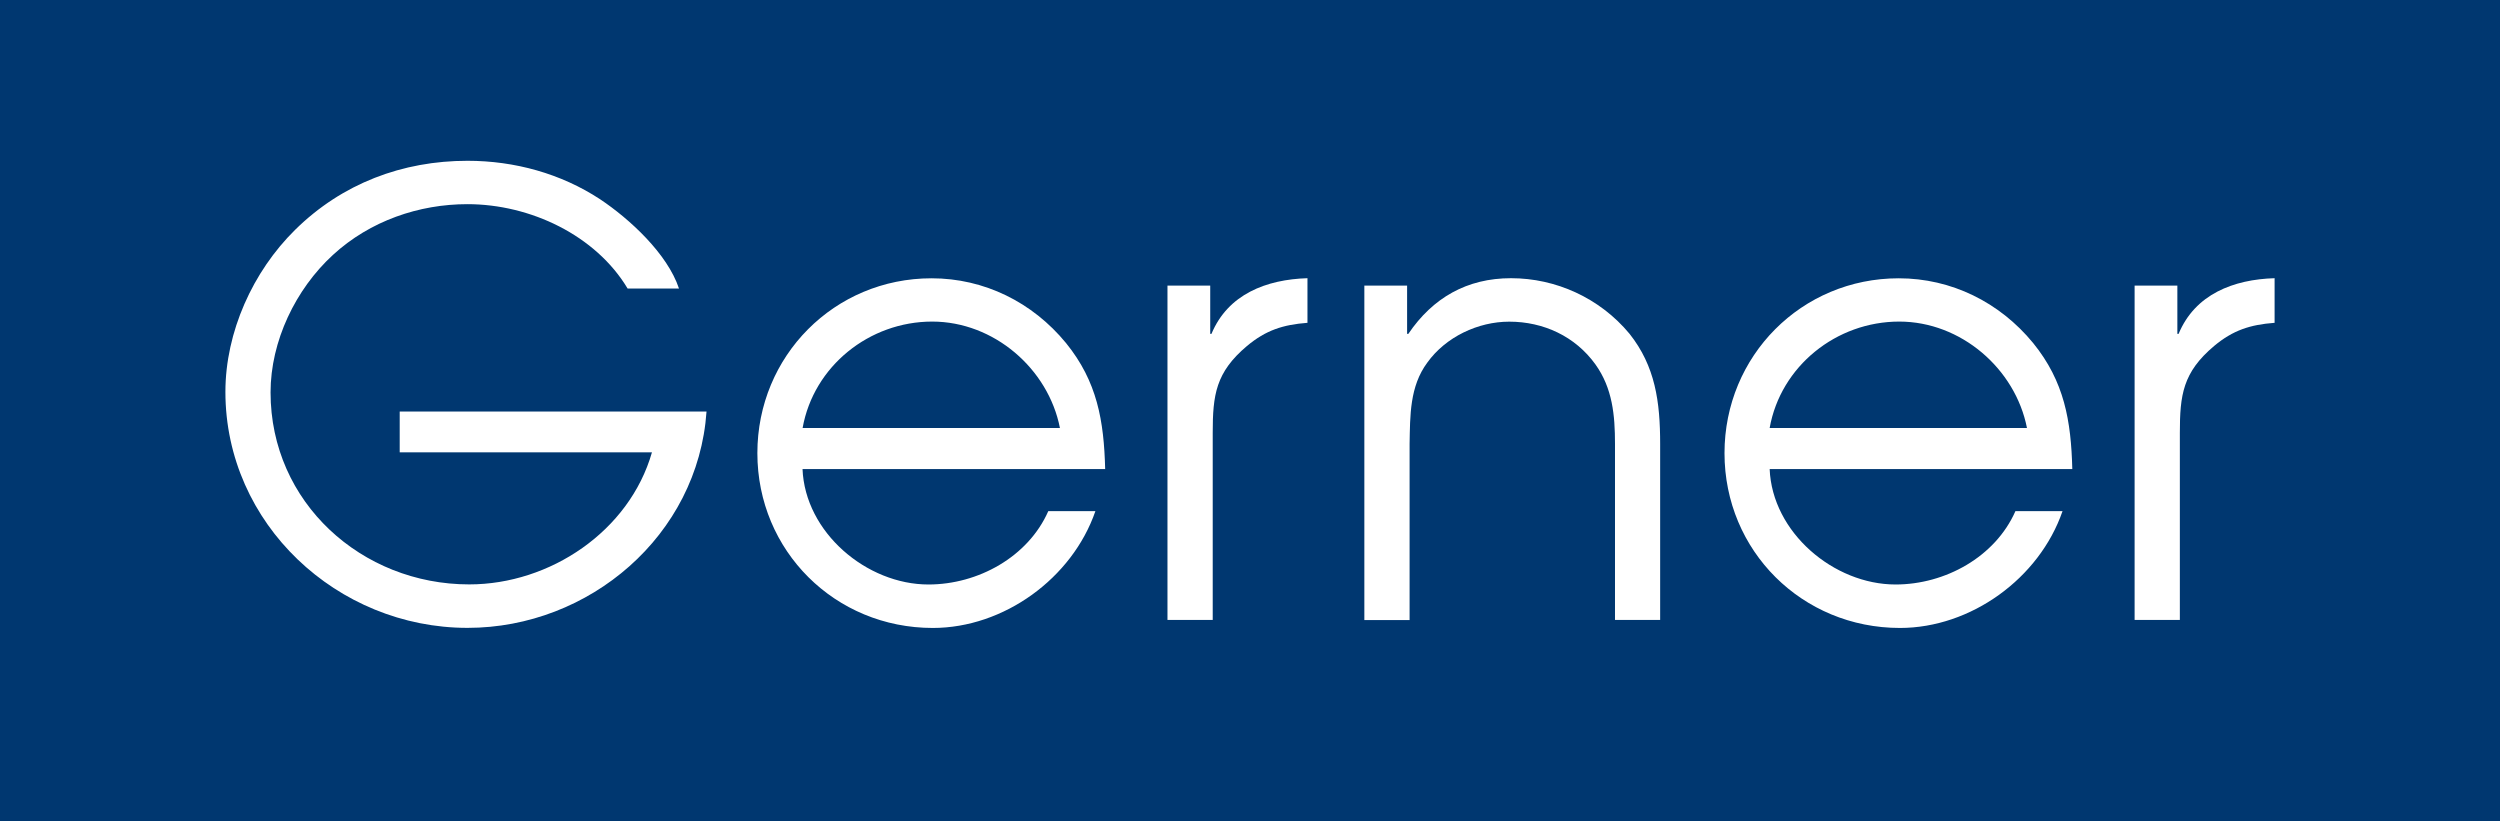 <svg version="1.1" id="Ebene_2" xmlns="http://www.w3.org/2000/svg" xmlns:xlink="http://www.w3.org/1999/xlink" x="0px" y="0px"
	 viewBox="0 0 2812.7 923.8" style="enable-background:new 0 0 2812.7 923.8;" xml:space="preserve">
<style type="text/css">
	.st0{fill:#003770;}
	.st1{fill:#FFFFFF;}
</style>
<rect class="st0" width="2812.7" height="923.8"/>
<g>
	<path class="st1" d="M794.9,463C785.3,602.6,662.9,706.4,526,706.4c-146.5,0-272.4-116.9-272.4-265.5c0-67.4,30.9-135.5,78.4-182.3
		c53-52.3,121-77.7,194-77.7c53,0,105.2,14.4,149.2,43.3c33,22,75.7,61.2,88.7,100.4h-57.8c-35.8-59.8-109.4-94.9-180.2-94.9
		c-54.3,0-109.4,18.6-151.3,57.1c-42,38.5-70.2,97-70.2,154.7c0,123.8,102.5,216,223.5,216c90.8,0,180.2-59.8,205.6-148.6H449.7V463
		H794.9z"/>
	<path class="st1" d="M902.9,527.6c2.8,71.5,72.2,130,141.7,130c55.7,0,112.1-31,134.8-82.5h53c-26.1,75.7-103.2,131.4-182.9,131.4
		c-110,0-197.4-86.7-197.4-196.7c0-109.4,86.7-196.7,196-196.7c59.1,0,113.5,26.8,151.3,72.9c35.1,43.3,42.6,87.3,44,141.7H902.9z
		 M1192.5,481.5c-13.1-66.7-74.3-119.7-143.7-119.7c-70.8,0-133.4,50.2-145.8,119.7H1192.5z"/>
	<path class="st1" d="M1313.5,321.3h48.1v54.3h1.4c18.6-44.7,61.9-61.2,108-62.6v50.2c-27.5,2.1-46.8,8.3-68.1,26.1
		c-35.1,29.6-38.5,55-38.5,97.7v210.5h-50.9V321.3z"/>
	<path class="st1" d="M1535,321.3h48.1v54.3h1.4c27.5-40.6,66-62.6,115.5-62.6c50.2,0,99.7,22,133.4,62.6
		c28.9,36.5,34.4,76.3,34.4,123.8v198.1H1817V499.4c0-32.3-2.8-62.6-22-89.4c-22.7-31.6-58.5-48.1-97-48.1
		c-35.1,0-71.5,17.2-92.2,46.1c-19.9,26.8-19.3,59.8-19.9,91.5v198.1H1535V321.3z"/>
	<path class="st1" d="M1991,527.6c2.8,71.5,72.2,130,141.7,130c55.7,0,112.1-31,134.8-82.5h53c-26.1,75.7-103.2,131.4-182.9,131.4
		c-110,0-197.4-86.7-197.4-196.7c0-109.4,86.7-196.7,196-196.7c59.1,0,113.5,26.8,151.3,72.9c35.1,43.3,42.6,87.3,44,141.7H1991z
		 M2280.5,481.5c-13.1-66.7-74.3-119.7-143.7-119.7c-70.8,0-133.4,50.2-145.8,119.7H2280.5z"/>
	<path class="st1" d="M2401.6,321.3h48.1v54.3h1.4c18.6-44.7,61.9-61.2,108-62.6v50.2c-27.5,2.1-46.8,8.3-68.1,26.1
		c-35.1,29.6-38.5,55-38.5,97.7v210.5h-50.9V321.3z"/>
</g>
</svg>
